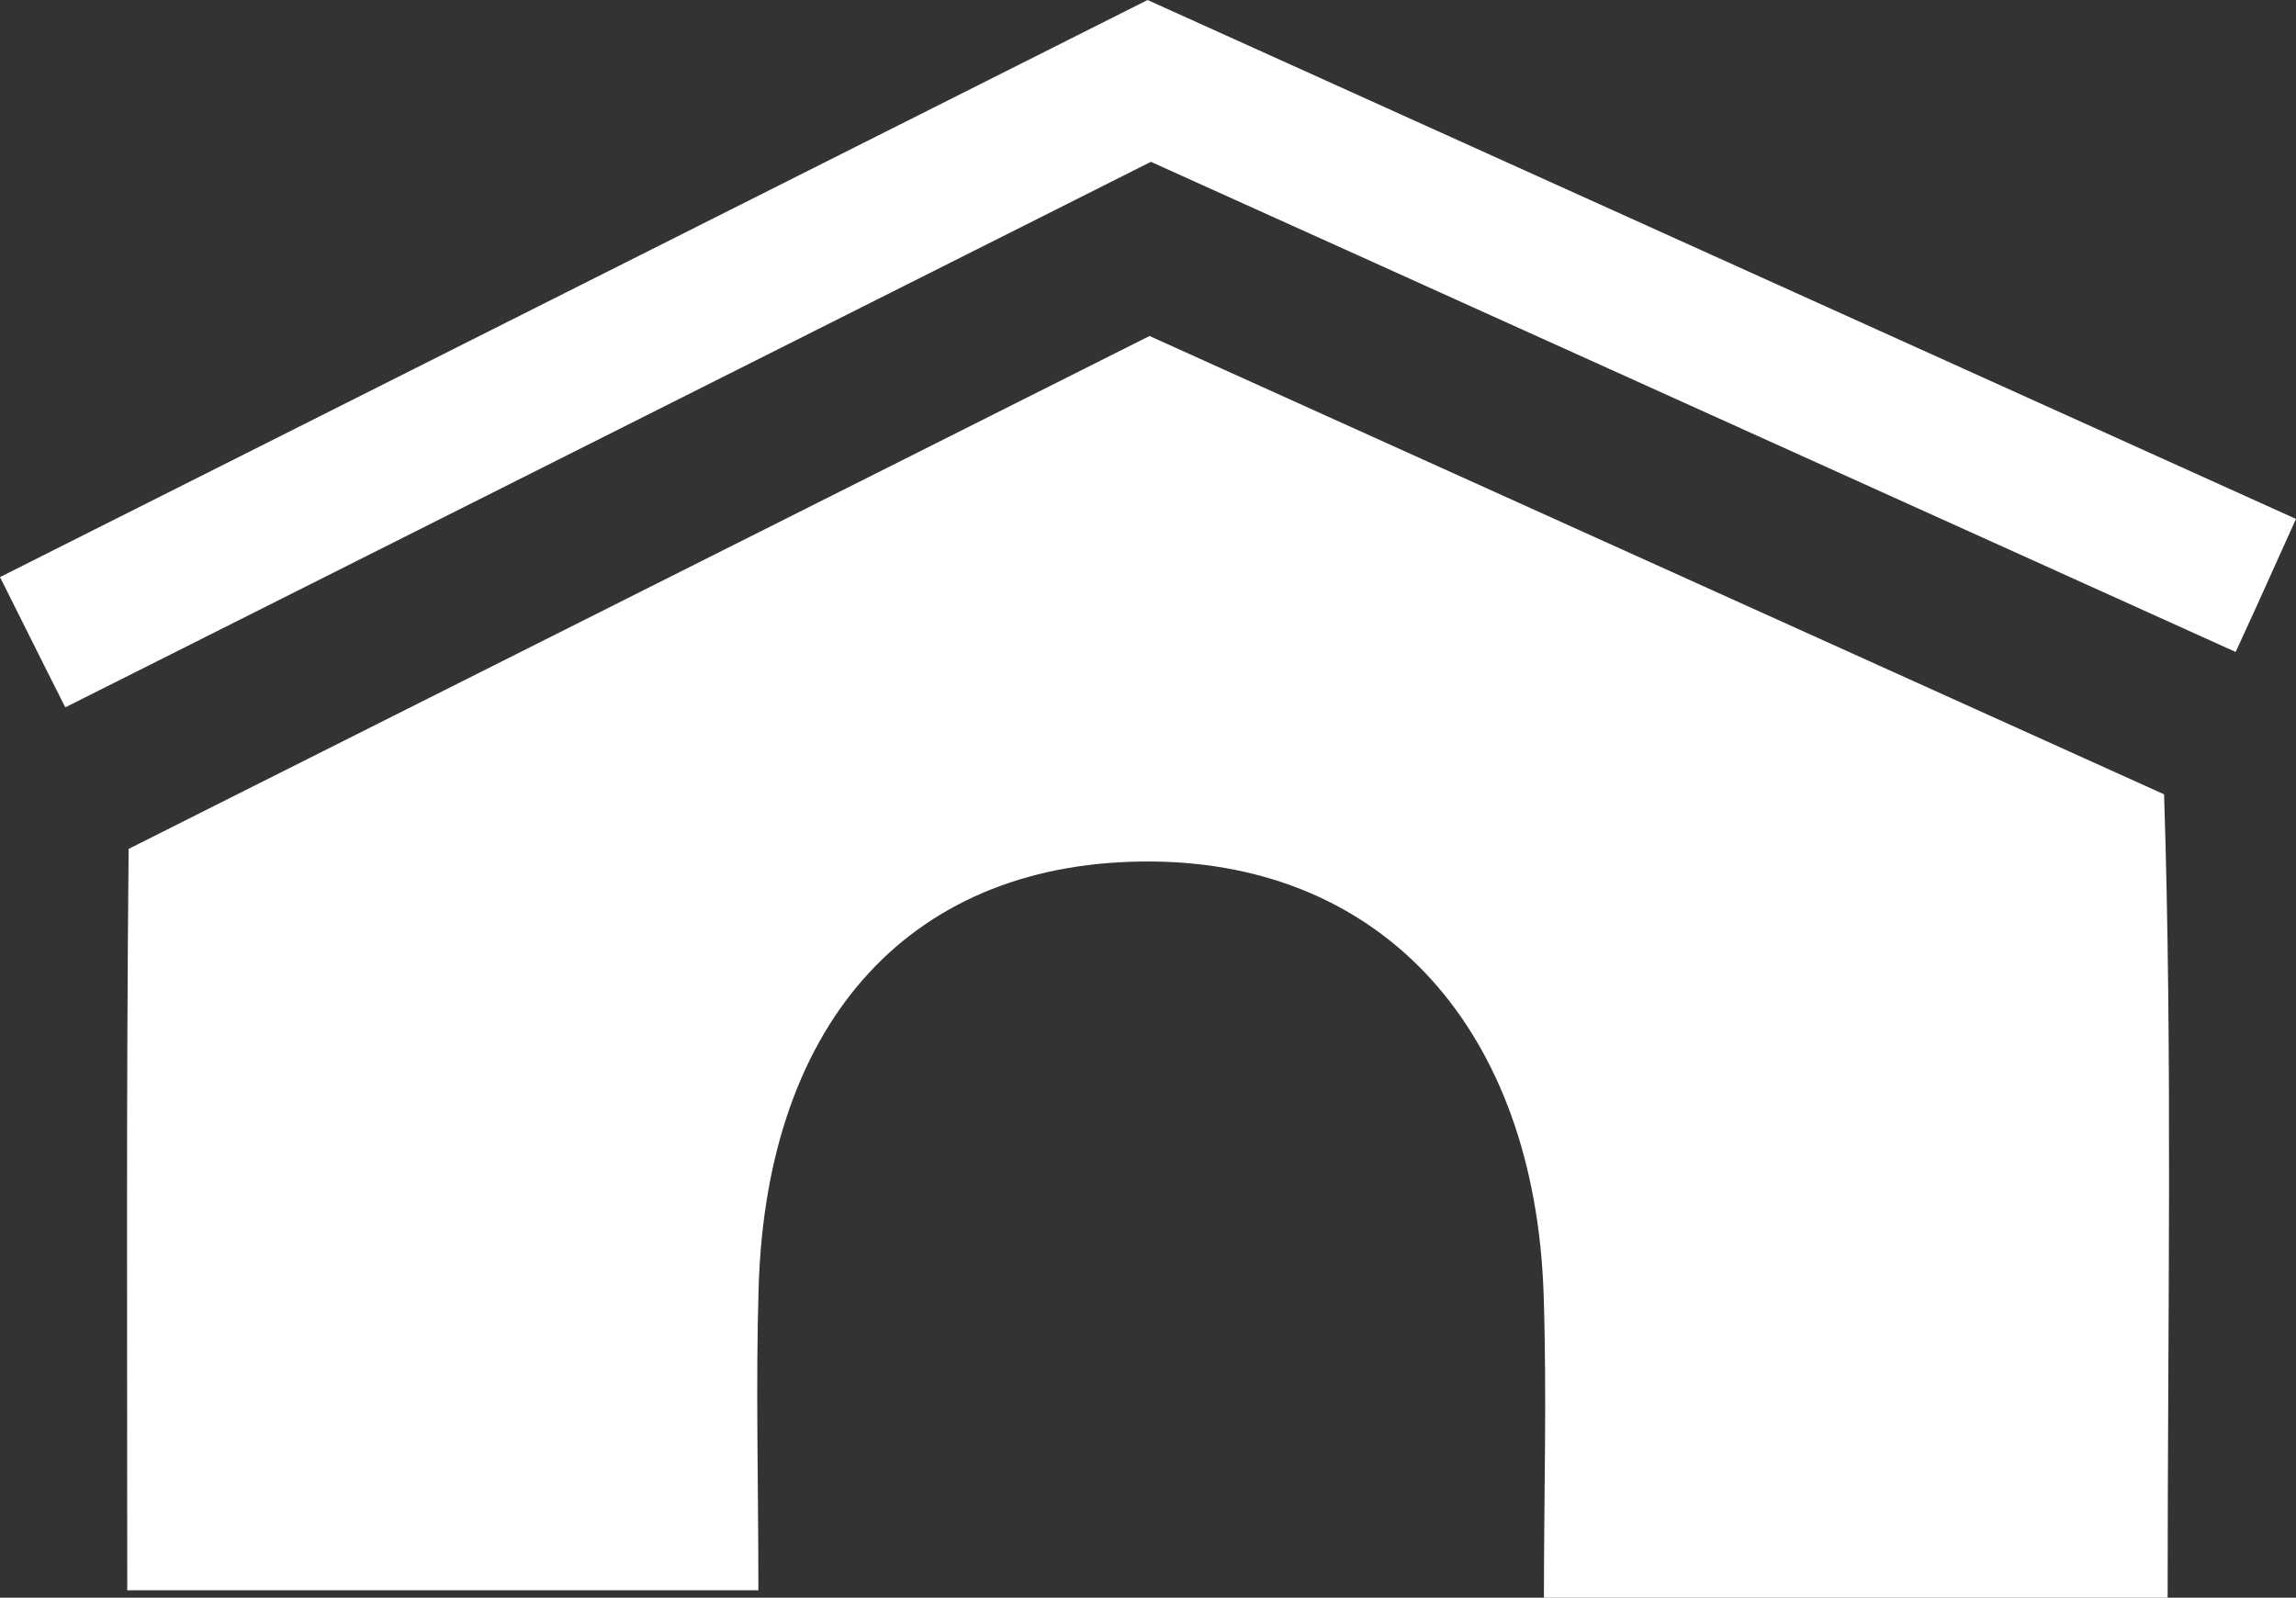 <?xml version="1.0" encoding="UTF-8"?><svg id="Ebene_2" xmlns="http://www.w3.org/2000/svg" viewBox="0 0 83.71 58.25"><rect x="0" y="0" width="83.71" height="58.25" fill="#333333" stroke="none"/><defs><style>.cls-1{fill:#fff;stroke-width:0px;}</style></defs><g id="LT_-_Elemente"><path class="cls-1" d="M79.03,58.25h-22.74c0-3.74.11-7.39-.01-11.05-.32-9.66-5.85-15.72-14.28-15.79-8.67-.07-14.04,5.7-14.34,15.51-.11,3.53-.01,7.07-.01,11.06H4.64c0-8.94-.04-17.99.05-27.03L41.91,12.25l36.99,16.71c.31,9.54.13,19.13.13,29.3Z"/><polygon class="cls-1" points="83.71 18.92 82.17 22.33 81.51 23.77 77.24 21.84 49.38 9.25 41.96 5.9 37.05 8.37 4.77 24.59 2.38 25.79 1.64 24.32 0 21.04 41.84 0 83.71 18.92"/></g></svg>